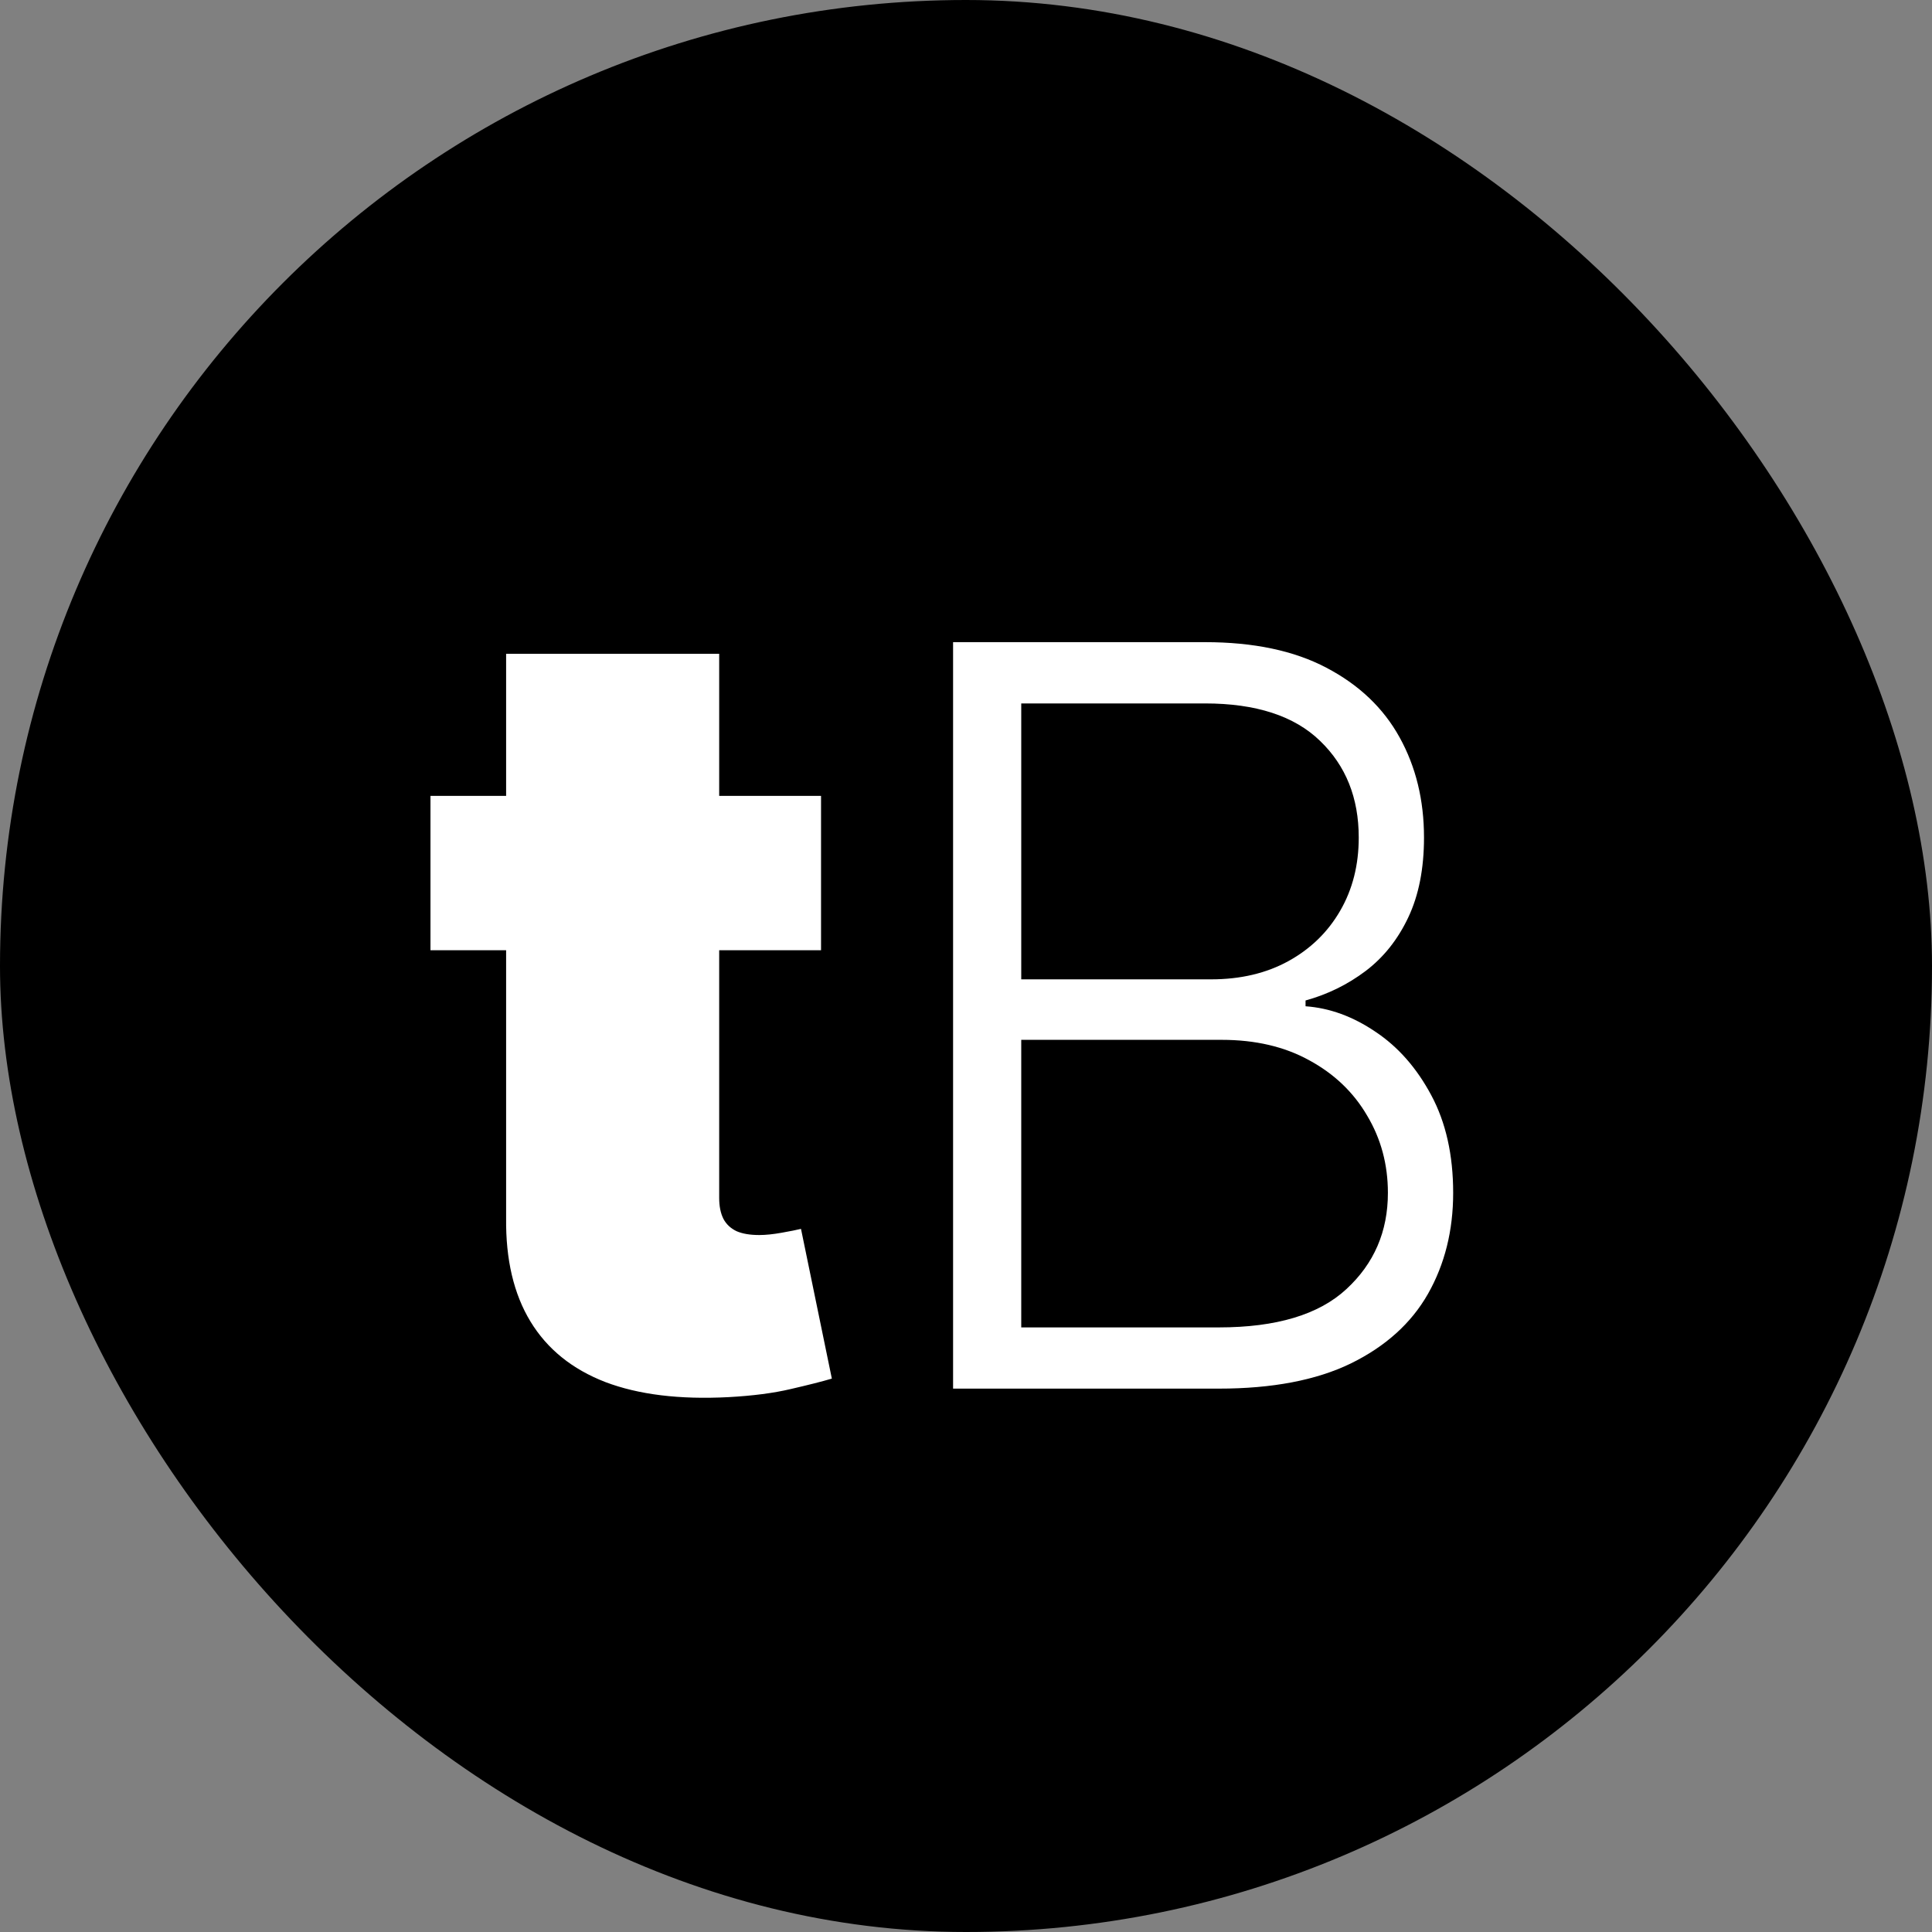 <svg width="32" height="32" viewBox="0 0 32 32" fill="none" xmlns="http://www.w3.org/2000/svg">
<rect x="0" y="0" width="32" height="32" fill="#808080" stroke="none"/>
<rect width="32" height="32" rx="16" fill="black"/>
<path d="M13.599 13.182V15.739H7.13V13.182H13.599ZM8.383 10.829H11.912V19.842C11.912 19.979 11.935 20.094 11.982 20.188C12.029 20.277 12.101 20.345 12.199 20.392C12.297 20.435 12.423 20.456 12.576 20.456C12.683 20.456 12.806 20.443 12.947 20.418C13.092 20.392 13.199 20.371 13.267 20.354L13.778 22.834C13.62 22.881 13.395 22.938 13.101 23.006C12.811 23.075 12.466 23.119 12.065 23.141C11.255 23.183 10.576 23.1 10.026 22.891C9.476 22.678 9.063 22.344 8.786 21.888C8.509 21.432 8.375 20.861 8.383 20.175V10.829ZM15.786 23V10.636H19.958C20.762 10.636 21.433 10.777 21.968 11.059C22.507 11.341 22.912 11.725 23.181 12.212C23.451 12.699 23.586 13.252 23.586 13.872C23.586 14.387 23.499 14.828 23.326 15.194C23.153 15.56 22.918 15.856 22.62 16.082C22.322 16.307 21.99 16.47 21.624 16.571V16.667C22.022 16.695 22.409 16.836 22.783 17.09C23.157 17.339 23.465 17.689 23.706 18.14C23.948 18.591 24.069 19.13 24.069 19.758C24.069 20.382 23.93 20.939 23.652 21.43C23.375 21.917 22.948 22.302 22.372 22.584C21.801 22.861 21.072 23 20.187 23H15.786ZM16.915 21.986H20.187C21.141 21.986 21.845 21.774 22.3 21.352C22.759 20.929 22.988 20.398 22.988 19.758C22.988 19.287 22.873 18.861 22.644 18.478C22.419 18.092 22.099 17.786 21.684 17.561C21.274 17.335 20.791 17.223 20.235 17.223H16.915V21.986ZM16.915 16.221H20.06C20.547 16.221 20.974 16.12 21.34 15.919C21.706 15.717 21.992 15.44 22.197 15.086C22.403 14.731 22.505 14.327 22.505 13.872C22.505 13.216 22.292 12.683 21.865 12.272C21.439 11.858 20.803 11.651 19.958 11.651H16.915V16.221Z" fill="white"/>
</svg>
